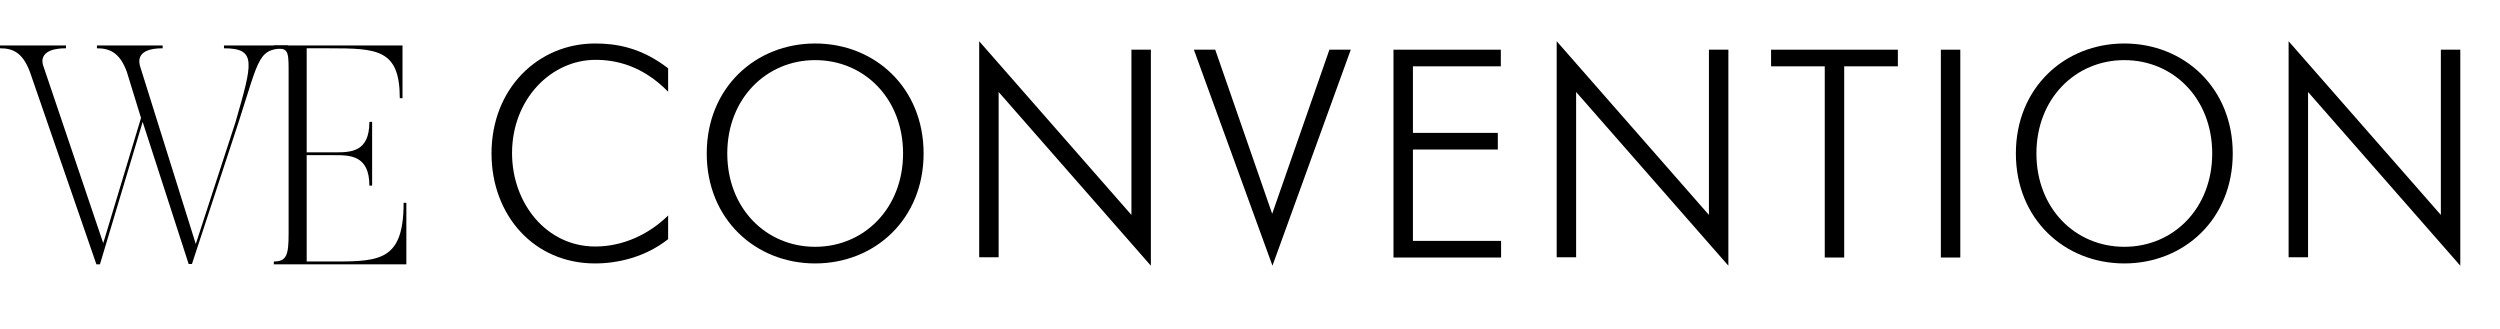 <svg viewBox="0 0 243 32" fill="none" xmlns="http://www.w3.org/2000/svg">
    <path d="M28 4.42V4.694C25.072 4.694 25.285 5.407 23.182 11.903L18.657 25.662H18.338L13.867 11.848L9.715 25.69H9.369L2.901 6.969C2.182 5.078 1.224 4.694 0 4.694V4.42H6.414V4.694C3.859 4.694 4.046 5.955 4.205 6.393L10.034 23.634L13.707 11.464L12.323 6.969C11.631 5.078 10.62 4.694 9.422 4.694V4.42H15.81V4.694C13.255 4.694 13.494 5.955 13.601 6.393L19.03 23.716L22.889 11.875C24.54 6.119 24.992 4.694 21.771 4.694V4.42H28Z"
          fill="black"/>
    <path d="M39.498 19.714V25.69H26.616V25.416C27.84 25.416 28.053 24.812 28.053 22.757V6.695C28.053 4.831 27.92 4.694 26.616 4.694V4.42H39.125V9.545H38.859C38.859 4.776 36.676 4.694 31.939 4.694H29.81V14.808H32.551C34.121 14.808 35.904 14.781 35.904 11.848H36.171V18.042H35.904C35.904 15.11 34.041 15.082 32.551 15.082H29.81V25.416H31.433C36.623 25.416 39.231 25.69 39.231 19.714H39.498Z"
          fill="black"/>
    <path d="M64.942 23.249C62.706 25.003 60.045 25.606 57.836 25.606C51.874 25.606 47.775 20.892 47.775 14.916C47.775 8.585 52.326 4.227 57.836 4.227C59.832 4.227 62.28 4.583 64.942 6.639V8.914C62.44 6.364 59.858 5.816 57.889 5.816C53.577 5.816 49.771 9.626 49.771 14.889C49.771 19.74 53.098 23.961 57.862 23.961C60.55 23.961 63.079 22.783 64.942 20.946V23.249Z"
          fill="black"/>
    <path d="M68.695 14.916C68.695 8.53 73.432 4.227 79.235 4.227C85.037 4.227 89.774 8.53 89.774 14.916C89.774 21.303 85.037 25.606 79.235 25.606C73.432 25.606 68.695 21.303 68.695 14.916ZM87.778 14.916C87.778 9.599 84.025 5.844 79.235 5.844C74.47 5.844 70.691 9.599 70.691 14.916C70.691 20.234 74.444 23.989 79.235 23.989C83.999 23.989 87.778 20.234 87.778 14.916Z"
          fill="black"/>
    <path d="M95.177 4.008L109.975 20.892V4.83H111.865V25.826L97.067 8.941V25.003H95.177V4.008Z"
          fill="black"/>
    <path d="M116.044 4.83H118.12L123.656 20.782L129.219 4.83H131.295L123.683 25.826L116.044 4.83Z"
          fill="black"/>
    <path d="M135.42 4.83H145.88V6.447H137.336V12.916H145.587V14.533H137.336V23.414H145.906V25.031H135.447V4.83H135.42Z"
          fill="black"/>
    <path d="M151.31 4.008L166.108 20.892V4.83H167.998V25.826L153.199 8.941V25.003H151.31V4.008Z"
          fill="black"/>
    <path d="M177.366 6.447H172.149V4.83H184.472V6.447H179.256V25.031H177.366V6.447Z" fill="black"/>
    <path d="M188.651 4.83H190.541V25.031H188.651V4.83Z" fill="black"/>
    <path d="M195.943 14.916C195.943 8.53 200.681 4.227 206.483 4.227C212.285 4.227 217.023 8.53 217.023 14.916C217.023 21.303 212.285 25.606 206.483 25.606C200.681 25.606 195.943 21.303 195.943 14.916ZM215.027 14.916C215.027 9.599 211.274 5.844 206.483 5.844C201.719 5.844 197.94 9.599 197.94 14.916C197.94 20.234 201.692 23.989 206.483 23.989C211.274 23.989 215.027 20.234 215.027 14.916Z"
          fill="black"/>
    <path d="M222.453 4.008L237.251 20.892V4.83H239.141V25.826L224.343 8.941V25.003H222.453V4.008Z"
          fill="black"/>
</svg>
